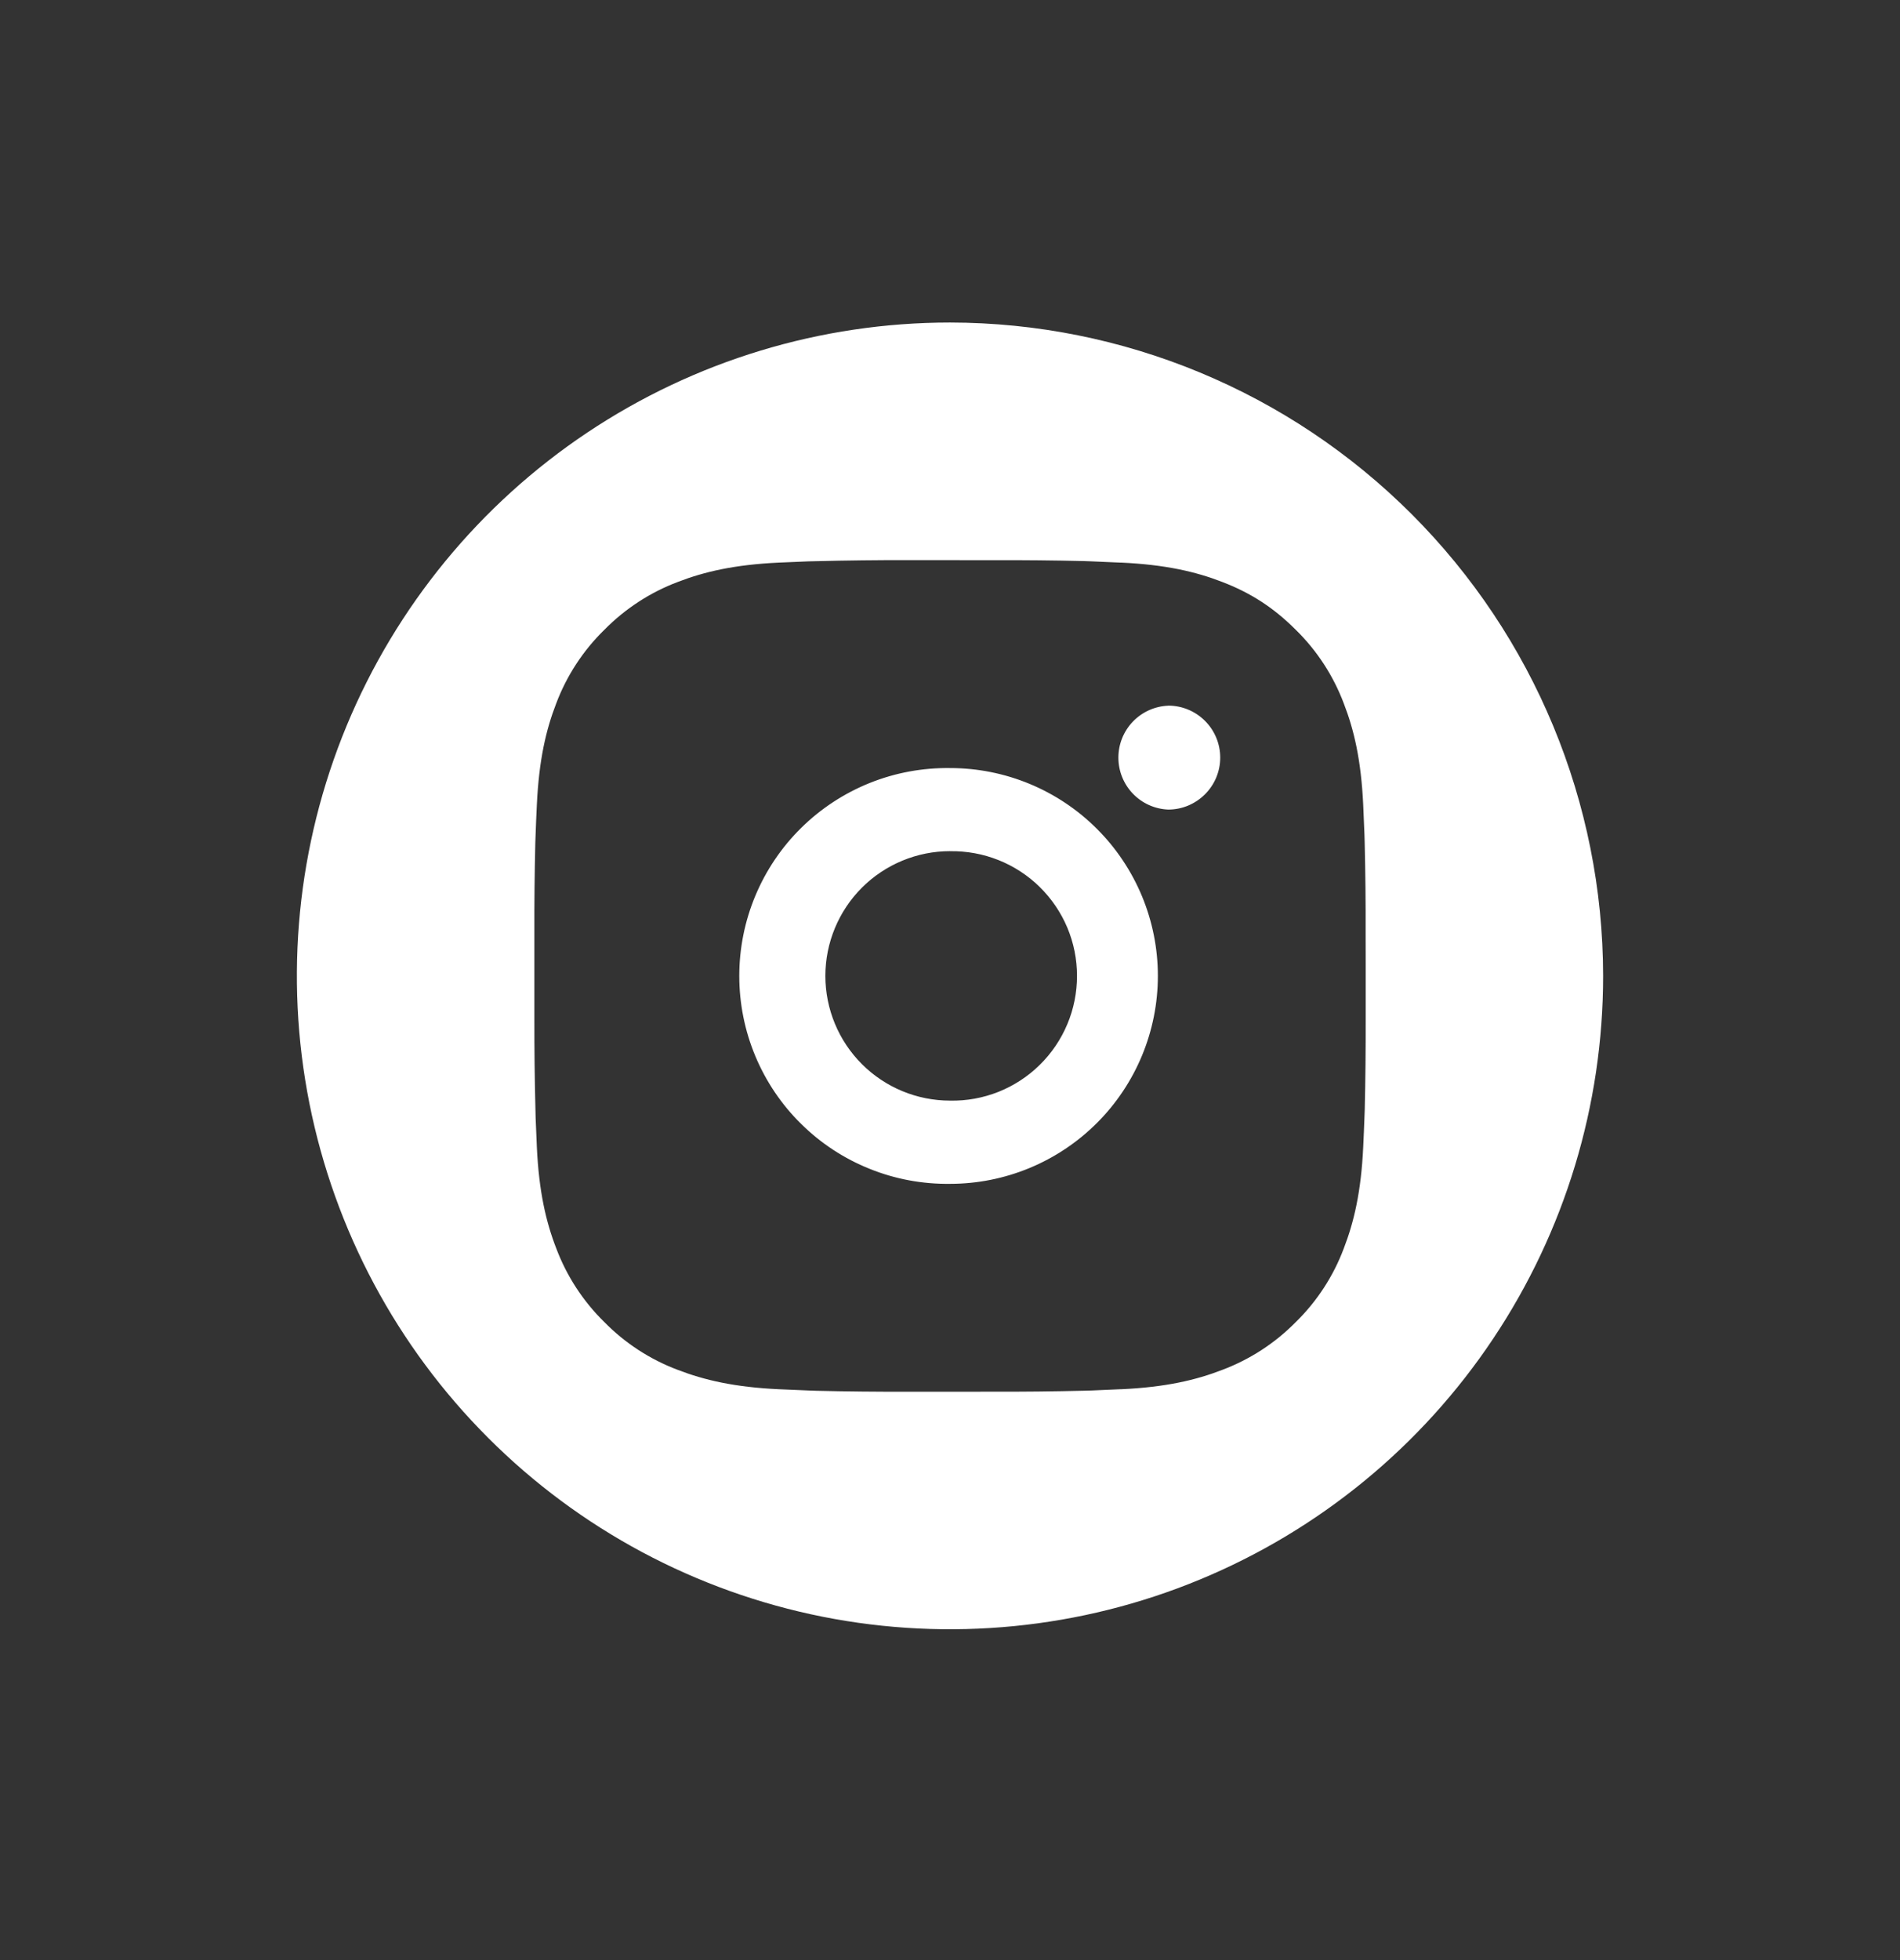 <?xml version="1.0" encoding="UTF-8"?> <svg xmlns="http://www.w3.org/2000/svg" width="32" height="33" viewBox="0 0 32 33" fill="none"><rect x="0" y="0" width="32" height="33" fill="#333333" stroke="none"/><path fill-rule="evenodd" clip-rule="evenodd" d="M9.889 7.284C11.698 6.075 13.824 5.43 16 5.43C18.916 5.433 21.712 6.593 23.775 8.656C25.837 10.718 26.997 13.514 27 16.43C27 18.606 26.355 20.733 25.146 22.541C23.938 24.35 22.22 25.76 20.209 26.593C18.2 27.425 15.988 27.643 13.854 27.219C11.72 26.794 9.76 25.747 8.222 24.208C6.683 22.67 5.636 20.71 5.211 18.576C4.787 16.442 5.005 14.231 5.837 12.221C6.67 10.211 8.08 8.493 9.889 7.284ZM18.253 9.446C17.742 9.434 17.231 9.429 16.72 9.431L15.281 9.43C14.77 9.429 14.26 9.435 13.749 9.448L13.614 9.451L13.115 9.472C12.37 9.507 11.862 9.625 11.415 9.798C10.948 9.974 10.526 10.25 10.176 10.606C9.819 10.955 9.543 11.378 9.367 11.845C9.194 12.292 9.077 12.8 9.042 13.545C9.033 13.731 9.026 13.887 9.021 14.043L9.016 14.179C9.004 14.69 8.998 15.2 9 15.711V17.15C8.999 17.661 9.005 18.172 9.018 18.682L9.021 18.818C9.028 18.984 9.035 19.151 9.042 19.317C9.077 20.061 9.195 20.57 9.368 21.016C9.544 21.483 9.819 21.906 10.176 22.256C10.525 22.612 10.948 22.888 11.415 23.063C11.862 23.235 12.37 23.354 13.115 23.389C13.281 23.397 13.447 23.404 13.614 23.41L13.749 23.415C14.26 23.427 14.771 23.432 15.282 23.431H16.198L16.72 23.43C17.231 23.432 17.742 23.426 18.253 23.414L18.388 23.41C18.54 23.404 18.69 23.398 18.87 23.389L18.887 23.389C19.632 23.354 20.14 23.236 20.586 23.063C21.053 22.887 21.476 22.612 21.826 22.256C22.183 21.906 22.458 21.483 22.633 21.016C22.805 20.57 22.924 20.061 22.959 19.317L22.96 19.299C22.968 19.12 22.975 18.97 22.98 18.818L22.985 18.682C22.997 18.172 23.002 17.661 23.001 17.15V16.233L23 15.711C23.002 15.2 22.996 14.69 22.984 14.179L22.98 14.043C22.974 13.887 22.967 13.731 22.959 13.545C22.924 12.8 22.806 12.291 22.633 11.845C22.457 11.378 22.182 10.955 21.826 10.606C21.437 10.216 21.048 9.976 20.586 9.798C20.14 9.625 19.632 9.507 18.887 9.472L18.869 9.472C18.69 9.463 18.54 9.457 18.388 9.451L18.253 9.446ZM14.646 13.183C15.076 13.01 15.537 12.925 16.001 12.931C16.929 12.931 17.819 13.299 18.476 13.956C19.132 14.612 19.501 15.502 19.501 16.43C19.501 17.359 19.132 18.249 18.476 18.905C17.819 19.562 16.929 19.931 16.001 19.931C15.537 19.937 15.076 19.852 14.646 19.678C14.216 19.506 13.824 19.249 13.494 18.923C13.163 18.598 12.901 18.21 12.722 17.782C12.543 17.354 12.451 16.895 12.451 16.431C12.451 15.967 12.543 15.508 12.722 15.08C12.901 14.652 13.163 14.264 13.494 13.938C13.824 13.613 14.216 13.356 14.646 13.183ZM16.816 14.48C16.557 14.377 16.279 14.326 16.001 14.331L16.001 14.33C15.444 14.33 14.91 14.552 14.516 14.945C14.123 15.339 13.901 15.873 13.901 16.43C13.901 16.988 14.123 17.522 14.516 17.915C14.91 18.309 15.444 18.53 16.001 18.53C16.28 18.536 16.557 18.485 16.817 18.382C17.076 18.278 17.312 18.125 17.511 17.929C17.71 17.734 17.868 17.5 17.976 17.243C18.084 16.986 18.139 16.709 18.139 16.43C18.139 16.151 18.084 15.875 17.976 15.618C17.868 15.361 17.709 15.128 17.51 14.932C17.311 14.737 17.075 14.583 16.816 14.48ZM19.08 12.149C19.236 11.986 19.45 11.89 19.676 11.881V11.88C19.908 11.88 20.13 11.972 20.294 12.136C20.459 12.3 20.551 12.523 20.551 12.755C20.551 12.987 20.459 13.209 20.294 13.373C20.13 13.537 19.908 13.63 19.676 13.63C19.45 13.621 19.236 13.525 19.08 13.362C18.923 13.199 18.836 12.981 18.836 12.755C18.836 12.529 18.923 12.312 19.08 12.149Z" fill="white"></path></svg> 